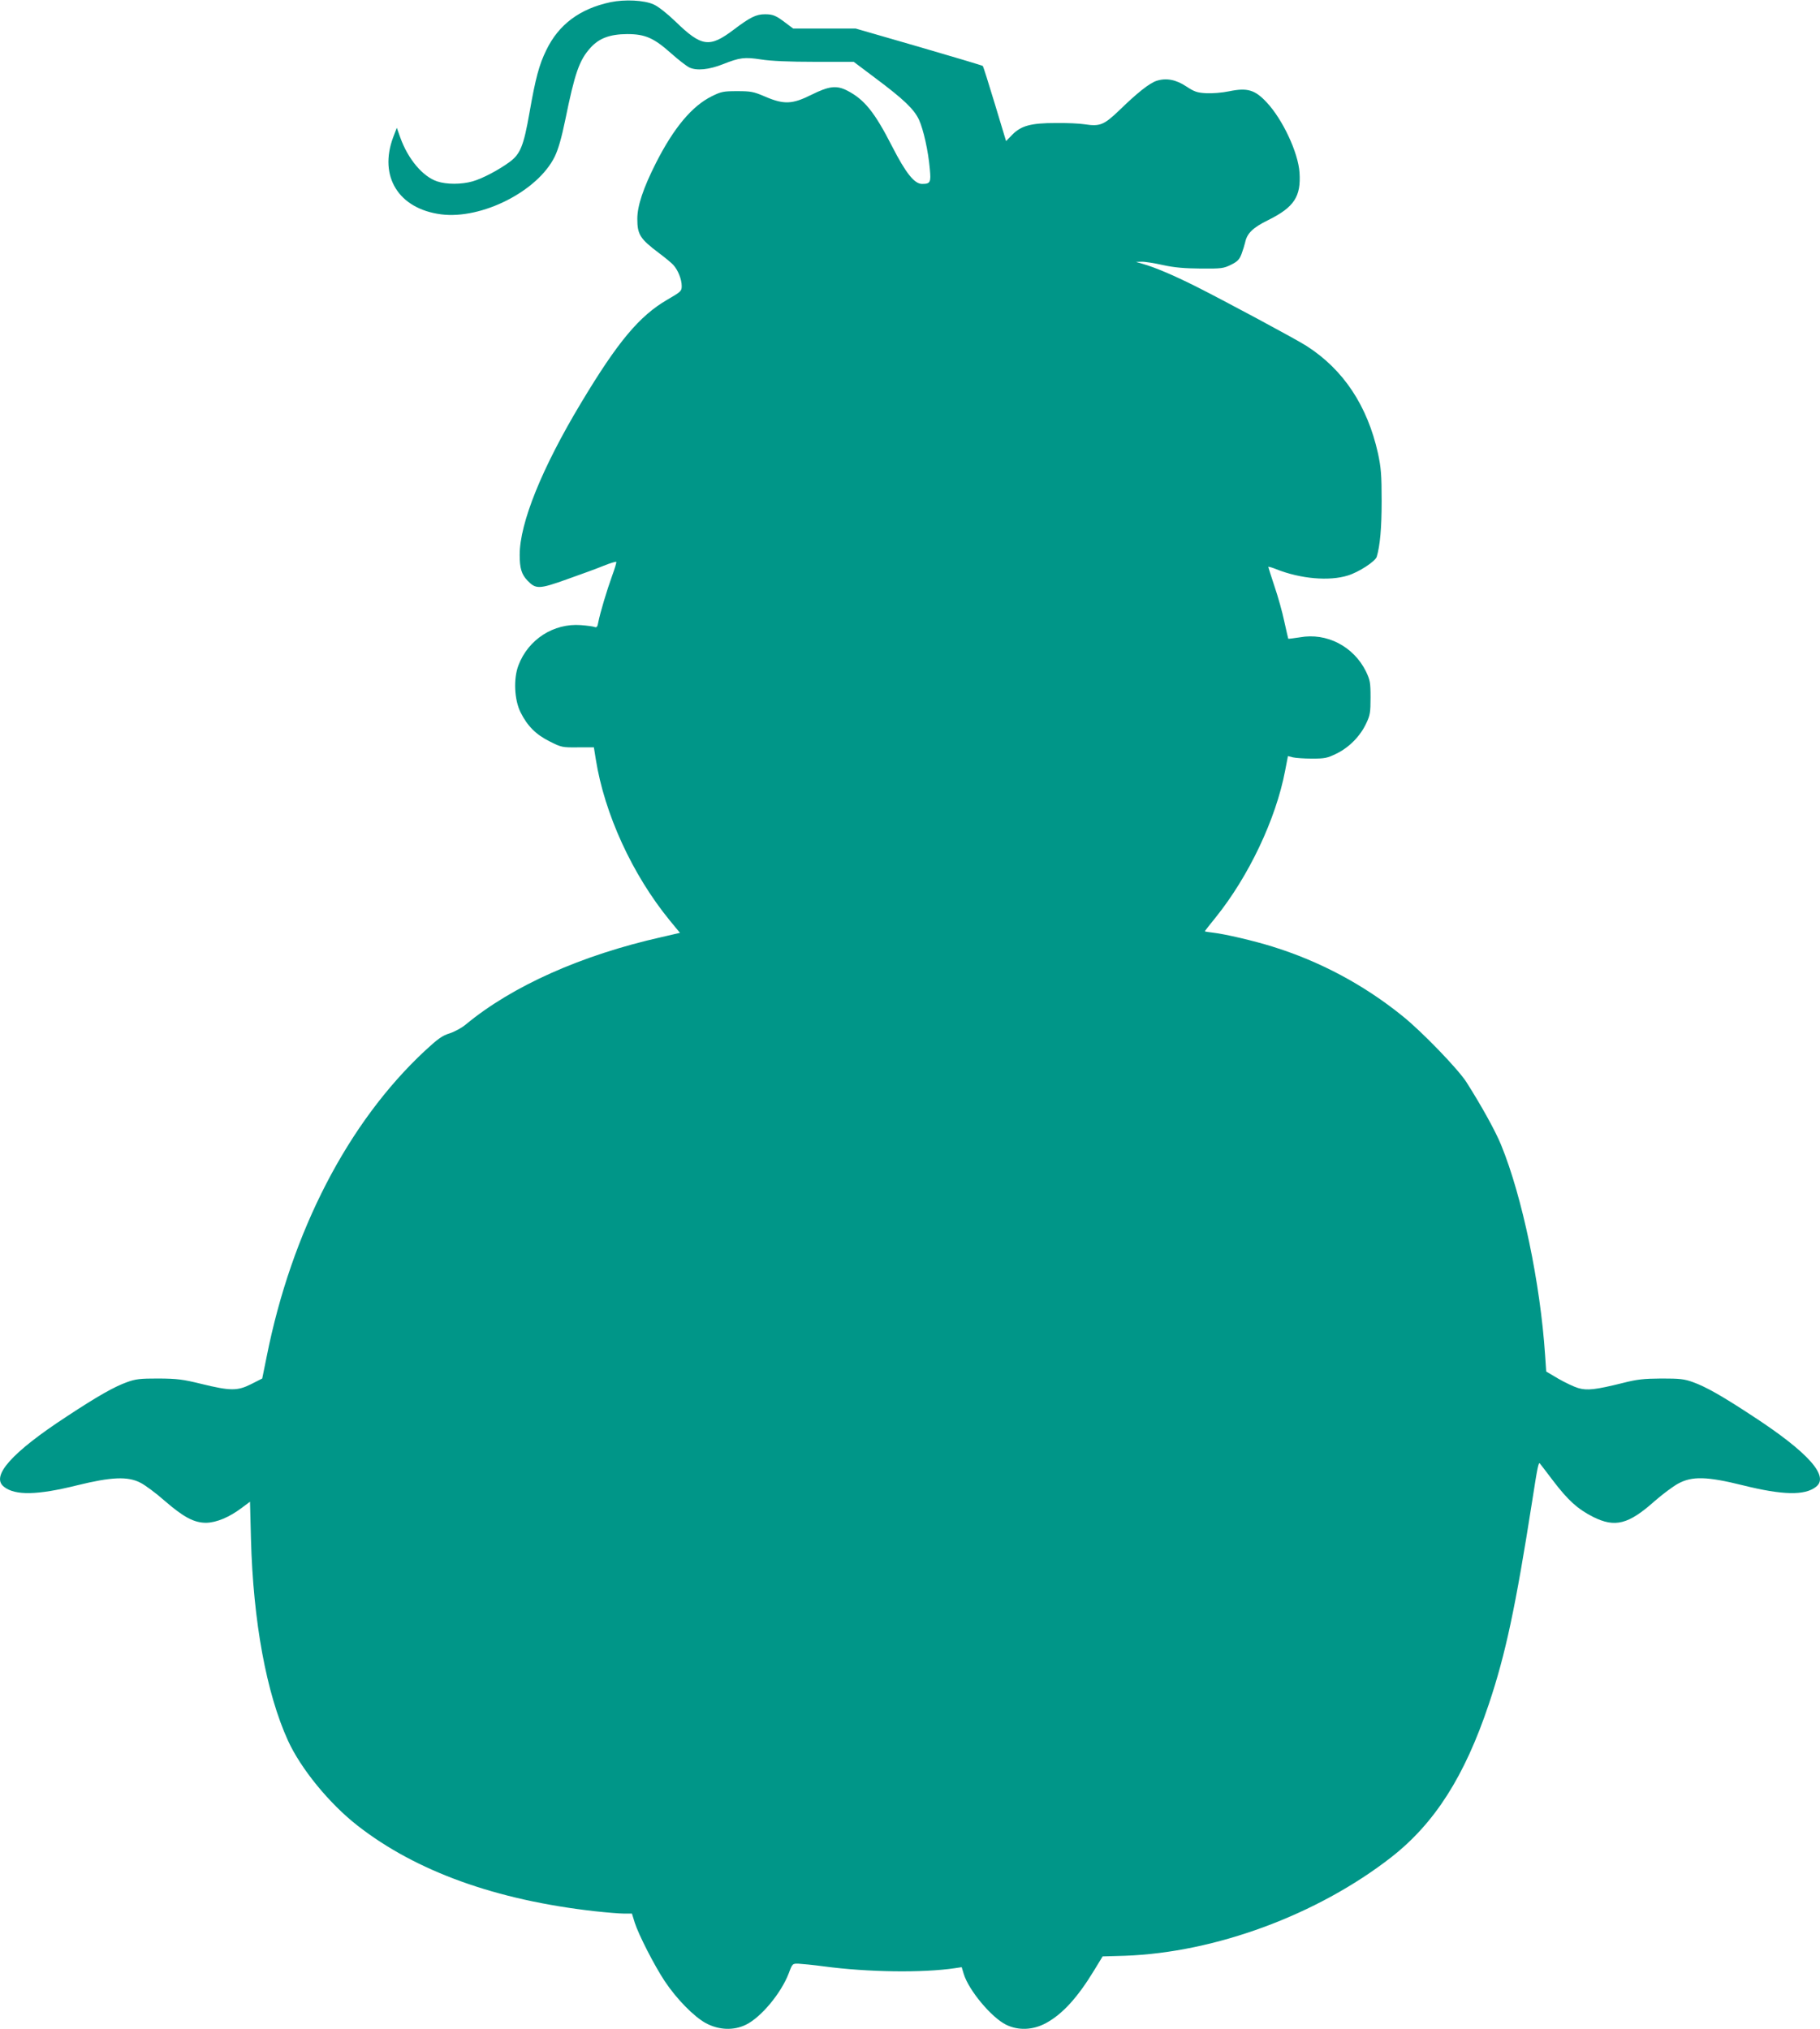 <?xml version="1.0" standalone="no"?>
<!DOCTYPE svg PUBLIC "-//W3C//DTD SVG 20010904//EN"
 "http://www.w3.org/TR/2001/REC-SVG-20010904/DTD/svg10.dtd">
<svg version="1.0" xmlns="http://www.w3.org/2000/svg"
 width="1148pt" height="1280pt" viewBox="0 0 1148 1280"
 preserveAspectRatio="xMidYMid meet">
<g transform="translate(0,1280) scale(0.1,-0.1)"
fill="#009688" stroke="none">
<path d="M3850 12786 c-192 -41 -326 -140 -404 -302 -45 -91 -68 -177 -106
-394 -37 -211 -58 -262 -126 -312 -70 -51 -170 -104 -233 -122 -70 -20 -165
-20 -224 0 -91 31 -183 140 -232 276 l-22 62 -23 -60 c-92 -247 34 -451 302
-486 257 -33 610 146 717 364 22 45 43 117 67 234 60 294 88 375 159 453 54
60 122 85 230 86 115 0 169 -24 280 -123 44 -39 95 -79 114 -88 45 -21 123
-14 211 21 106 42 136 46 240 30 63 -10 179 -15 340 -15 l245 0 137 -103 c178
-133 244 -196 275 -263 28 -62 58 -196 68 -309 8 -85 4 -95 -49 -95 -48 0
-102 67 -189 237 -111 217 -175 296 -284 352 -67 34 -114 28 -223 -26 -122
-61 -174 -64 -295 -12 -72 31 -89 34 -175 34 -87 0 -101 -3 -160 -32 -125 -62
-239 -198 -352 -420 -81 -160 -118 -272 -118 -353 0 -99 17 -126 135 -215 39
-29 80 -63 92 -76 30 -33 53 -91 53 -133 0 -32 -4 -36 -92 -87 -175 -102 -311
-264 -542 -649 -249 -414 -388 -760 -388 -960 0 -85 12 -123 49 -162 53 -55
73 -55 249 8 88 31 192 69 233 86 40 16 76 27 78 24 3 -2 -9 -42 -26 -88 -33
-91 -76 -235 -87 -292 -5 -29 -10 -36 -23 -31 -9 4 -48 9 -87 12 -172 13 -332
-90 -394 -254 -32 -84 -26 -216 13 -295 43 -87 98 -142 185 -185 73 -37 80
-38 177 -37 l101 0 12 -75 c55 -345 230 -727 466 -1016 l65 -79 -117 -27
c-503 -113 -941 -308 -1234 -551 -25 -21 -71 -46 -102 -56 -46 -14 -74 -34
-156 -110 -485 -452 -841 -1140 -998 -1929 l-28 -138 -69 -35 c-87 -44 -131
-44 -315 1 -118 29 -152 33 -270 34 -117 0 -144 -3 -199 -23 -81 -29 -185 -88
-381 -217 -347 -227 -480 -377 -395 -443 71 -56 210 -53 460 9 219 54 322 58
402 16 29 -15 97 -65 150 -112 121 -105 187 -140 263 -140 65 1 147 35 226 95
l51 38 6 -236 c14 -520 97 -971 233 -1270 81 -178 262 -399 439 -537 370 -289
874 -470 1496 -540 74 -8 157 -15 185 -15 l50 0 18 -58 c24 -75 122 -267 188
-367 75 -113 185 -225 260 -266 82 -44 175 -48 253 -10 96 47 222 199 270 324
23 62 24 62 62 61 21 -1 93 -8 160 -17 278 -37 623 -42 829 -11 l40 6 13 -43
c31 -102 174 -274 267 -320 77 -38 170 -34 251 10 104 56 200 161 305 334 l53
87 140 4 c570 20 1214 258 1680 621 275 215 463 510 616 966 106 316 169 613
274 1284 33 214 40 245 48 234 2 -2 39 -50 82 -107 95 -125 157 -181 254 -230
138 -69 223 -47 386 98 50 44 117 94 150 112 88 48 181 46 410 -11 250 -62
389 -65 460 -9 85 66 -48 216 -395 443 -196 129 -300 188 -381 217 -55 20 -83
23 -199 23 -113 -1 -153 -5 -243 -28 -173 -43 -226 -49 -283 -32 -27 8 -83 35
-125 59 l-76 45 -7 103 c-30 453 -144 1000 -277 1325 -35 87 -125 249 -219
397 -53 83 -282 320 -403 417 -246 199 -525 347 -823 439 -115 36 -295 78
-371 87 -29 3 -53 7 -53 9 0 2 30 41 67 86 209 259 381 621 439 926 l18 93 31
-8 c16 -4 71 -8 120 -8 82 0 97 3 156 32 80 39 150 111 187 191 24 50 27 69
27 162 0 96 -3 110 -29 165 -78 158 -248 246 -417 215 -39 -6 -71 -10 -73 -9
-1 2 -12 51 -25 109 -12 58 -40 158 -62 222 -21 64 -39 119 -39 122 0 3 23 -3
52 -15 152 -60 332 -76 450 -39 69 21 173 89 182 118 21 71 31 180 31 352 0
167 -4 210 -23 300 -67 301 -218 529 -451 678 -65 42 -520 286 -701 377 -138
69 -256 119 -330 140 l-45 13 36 1 c20 1 81 -9 135 -21 73 -16 135 -21 239
-22 130 -1 143 1 190 24 42 21 53 33 67 70 9 25 19 57 22 71 12 57 48 93 146
141 163 81 207 148 197 299 -8 126 -106 335 -206 442 -75 81 -123 95 -239 71
-43 -9 -106 -14 -143 -12 -57 3 -75 9 -125 42 -66 44 -128 56 -189 36 -45 -15
-121 -75 -235 -186 -96 -92 -122 -103 -218 -88 -32 5 -113 9 -182 8 -158 0
-219 -17 -275 -74 l-39 -40 -71 235 c-39 129 -73 237 -76 239 -3 3 -184 57
-404 121 l-398 115 -197 0 -197 0 -44 33 c-64 49 -83 57 -134 57 -56 0 -95
-20 -198 -98 -151 -114 -201 -108 -364 50 -56 54 -111 97 -140 110 -60 27
-181 33 -273 14z"/>
</g>
</svg>
